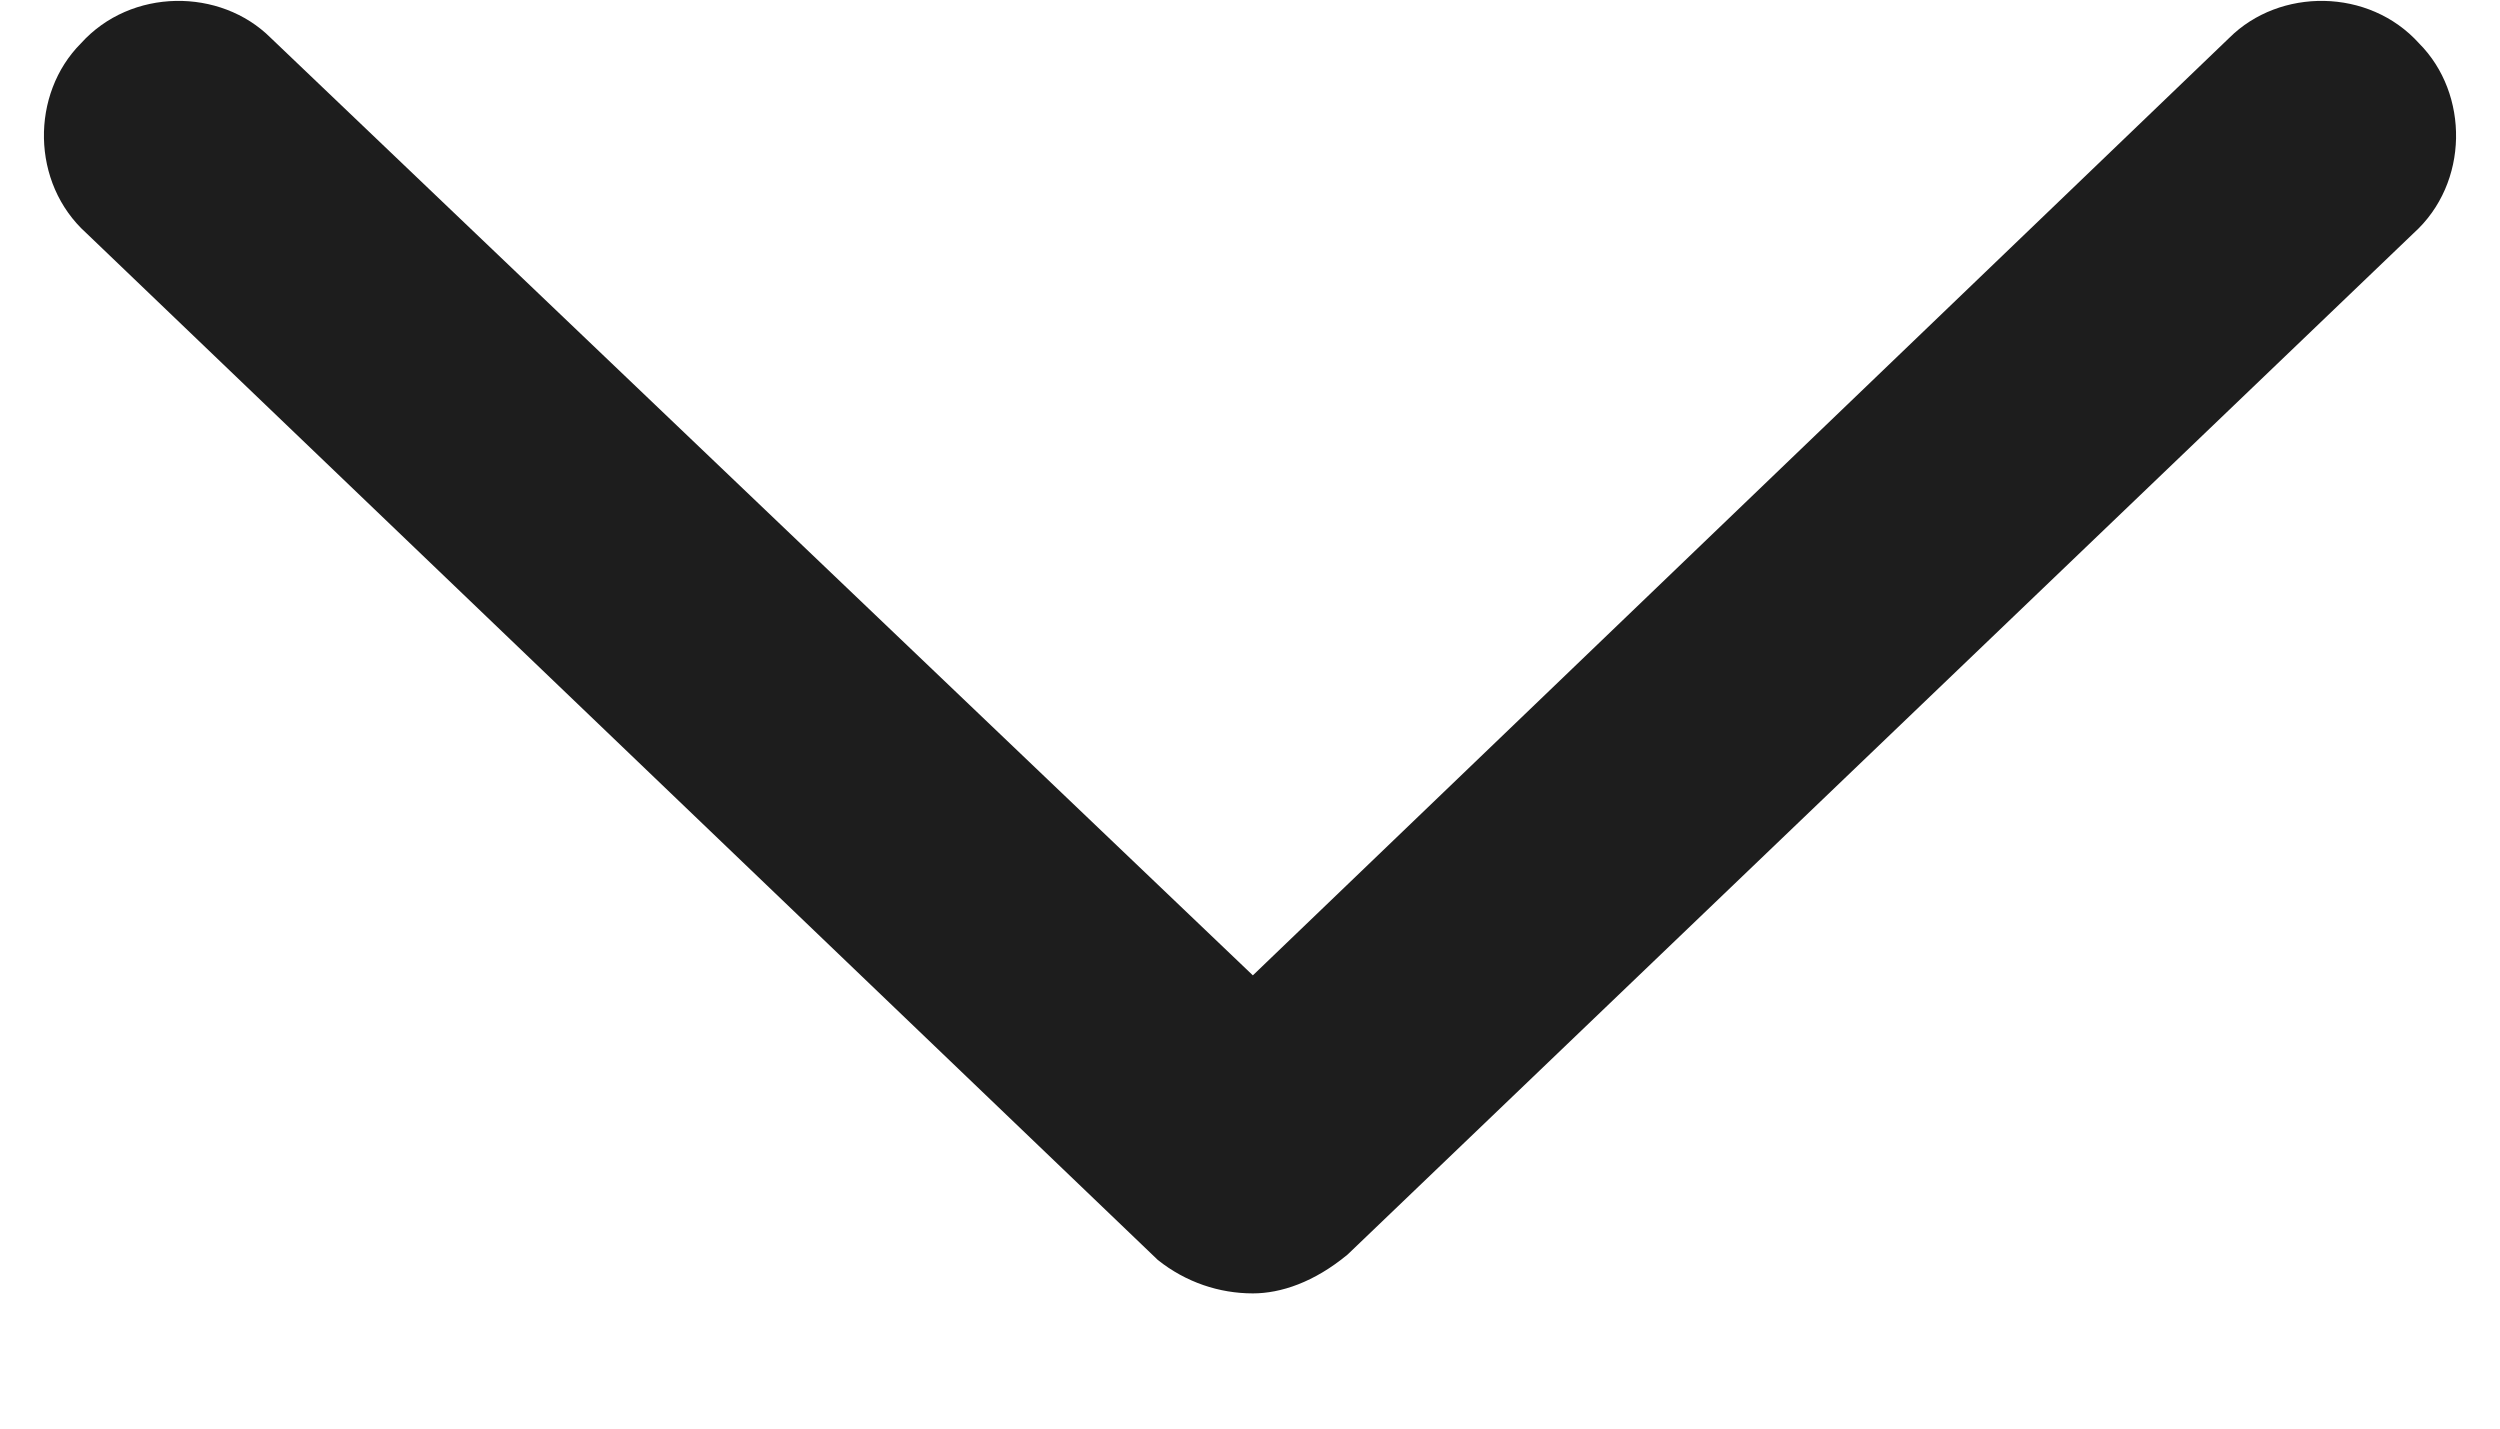 <svg width="14" height="8" viewBox="0 0 14 8" fill="none" xmlns="http://www.w3.org/2000/svg">
<path d="M13.516 1.306L7.547 7.025C7.359 7.181 7.172 7.243 7.016 7.243C6.828 7.243 6.641 7.181 6.484 7.056L0.484 1.306C0.172 1.025 0.172 0.525 0.453 0.243C0.734 -0.069 1.234 -0.069 1.516 0.212L7.016 5.462L12.484 0.212C12.766 -0.069 13.266 -0.069 13.547 0.243C13.828 0.525 13.828 1.025 13.516 1.306Z" fill="#1D1D1D"/>
</svg>
